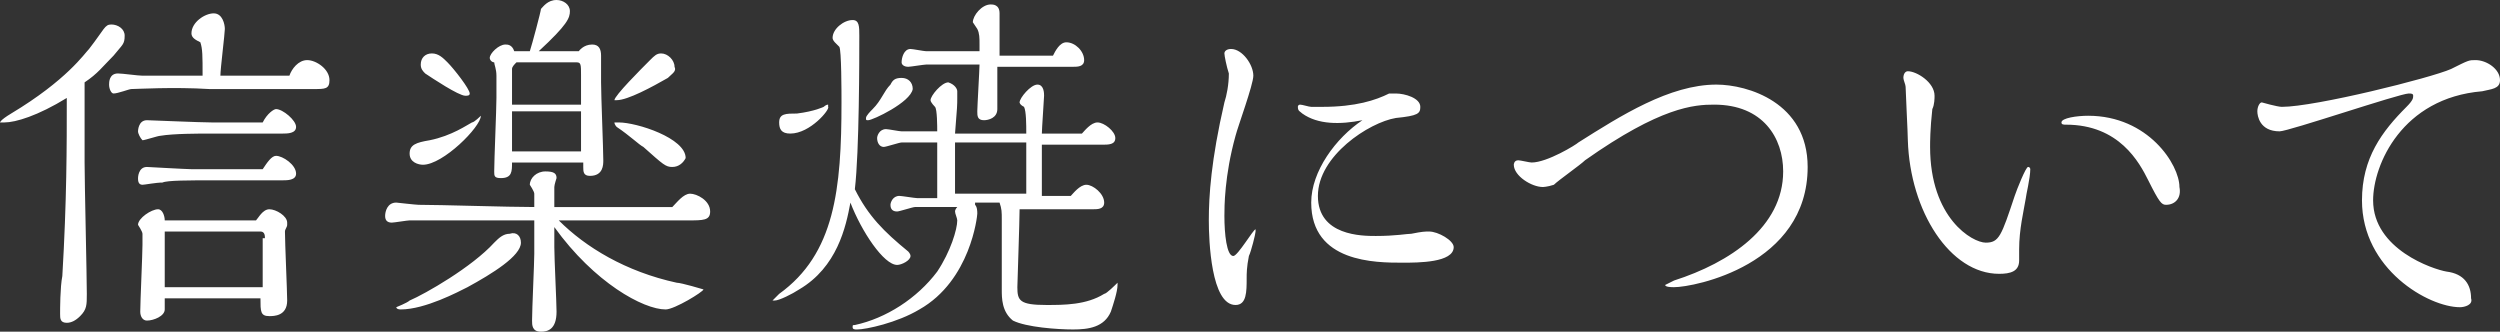 <svg xmlns="http://www.w3.org/2000/svg" width="112.3" height="14.9"><rect width="100%" height="100%" fill="#333333" stroke="none"/><path fill="#fff" d="M.2 5.5H0s0-.1.5-.4C3 3.6 3.8 2.4 4 2.2c.7-.9.7-1.1 1-1.1.3 0 .6.2.6.5 0 .4-.1.4-.5.9-.5.5-.7.8-1.3 1.2v3.6c0 .9.1 5.1.1 5.9 0 .5 0 .7-.3 1-.2.2-.4.3-.6.3-.3 0-.3-.2-.3-.4s0-1.2.1-1.7C3 9 3 6.6 3 4.4 1.7 5.2.7 5.5.2 5.5zm8.9-2.1c0-.9 0-1.2-.1-1.5-.2-.1-.4-.2-.4-.4 0-.5.6-.9 1-.9s.5.5.5.7c0 .2-.2 1.8-.2 2.1H13c.1-.3.4-.7.8-.7s1 .4 1 .9c0 .4-.2.4-.7.4H9.4c-1.6-.1-3.3 0-3.5 0-.1 0-.6.2-.8.2-.1 0-.2-.2-.2-.4 0-.1 0-.5.4-.5.2 0 .9.1 1.1.1h2.7zM12.4 7c.3 0 .9.4.9.8 0 .3-.4.3-.6.3H9.6c-1.1 0-2.1 0-2.3.1-.3 0-.8.1-.9.1-.2 0-.2-.2-.2-.3 0 0 0-.5.4-.5 0 0 1.8.1 2 .1h3.2c.2-.3.4-.6.6-.6zm0-2.1c.3 0 .9.5.9.8 0 .3-.4.3-.6.3H9.5c-.6 0-1.7 0-2.3.1-.1 0-.7.2-.8.2-.1-.1-.2-.3-.2-.4 0 0 0-.5.4-.5.1 0 2.4.1 2.9.1h2.3c.2-.4.5-.6.6-.6zm-5 8.5v.5c0 .3-.5.5-.8.5-.2 0-.3-.2-.3-.4 0-.4.1-2.6.1-3v-.5c0-.1-.2-.4-.2-.4 0-.3.6-.7.9-.7.2 0 .3.3.3.5h4.1c.1-.1.3-.5.6-.5s.8.3.8.6v.1c0 .1-.1.2-.1.3 0 .5.1 2.7.1 3.1 0 .7-.6.7-.8.7-.4 0-.4-.2-.4-.8H7.4zm4.5-2.7c0-.1 0-.3-.2-.3H7.4v2.5h4.4v-2.2zm13 .4c0 .5.1 2.5.1 2.9 0 .8-.4.9-.7.9-.4 0-.4-.3-.4-.5 0-.5.1-2.6.1-3V9.9h-5.6c-.1 0-.7.1-.8.1-.2 0-.3-.1-.3-.3s.1-.6.5-.6c0 0 .9.1 1 .1 1 0 4 .1 5.2.1v-.6c0-.1-.2-.4-.2-.4 0-.3.3-.6.7-.6.4 0 .5.1.5.3 0 0-.1.3-.1.4v.9h5.3c.2-.2.5-.6.8-.6.3 0 .9.3.9.8 0 .4-.3.4-1 .4h-5.8c1.2 1.2 3 2.3 5.3 2.8.2 0 1.2.3 1.2.3 0 .1-1.3.9-1.7.9-1 0-3.2-1.2-5-3.7v.9zm-1.5-.2c0 .6-1.3 1.4-2.4 2-.4.2-1.9 1-3 1-.2 0-.2-.1-.2-.1s.5-.2.6-.3c.7-.3 2.8-1.5 3.8-2.6.2-.2.4-.4.7-.4.3-.1.5.1.5.4zm-5-4c0-.4.3-.5.9-.6 1-.2 1.7-.7 1.9-.8.1 0 .4-.3.4-.3 0 .5-1.7 2.2-2.6 2.2-.2 0-.6-.1-.6-.5zm2.5-2.6c-.3 0-1.5-.8-1.8-1-.1-.1-.2-.2-.2-.4 0-.3.2-.5.5-.5s.5.2.7.4c.3.3 1 1.2 1 1.4 0 .1-.1.1-.2.1zm2.1 3c0 .4 0 .7-.5.7-.3 0-.3-.1-.3-.3 0-.5.1-2.8.1-3.3v-1c0-.3-.1-.5-.1-.6-.1 0-.2-.1-.2-.2 0-.2.4-.6.7-.6.1 0 .3 0 .4.3h.7c.1-.3.5-1.8.5-1.9.1-.1.3-.4.7-.4.3 0 .6.2.6.5s-.1.6-1.4 1.8H26s.2-.3.6-.3c.3 0 .4.2.4.5v1.2c0 .6.1 3 .1 3.5 0 .2 0 .7-.6.7-.3 0-.3-.2-.3-.4v-.2H23zm0-2.2v1.7h3.1V5H23zm3.1-1.7c0-.5 0-.6-.2-.6h-2.7c-.1.1-.2.2-.2.3v1.6h3.1V3.4zm4.1 4.1c-.3 0-.4-.1-1.3-.9-.2-.1-.6-.5-1.2-.9 0 0-.1-.1-.1-.2h.2c.8 0 3 .7 3 1.6-.1.2-.3.4-.6.4zm-.2-4c-.7.4-1.8 1-2.3 1h-.1c0-.2 1.2-1.4 1.6-1.8.2-.2.3-.3.5-.3.3 0 .6.3.6.6.1.2-.1.3-.3.5zm10.8 7.8s.1.1.1.2c0 .2-.4.4-.6.4-.6 0-1.6-1.5-2.1-2.8-.2 1.1-.6 2.9-2.3 3.9-.3.2-.9.5-1.1.5h-.1l.3-.3c2.5-1.8 2.8-4.7 2.8-8.6 0-.4 0-2.4-.1-2.5l-.2-.2s-.1-.1-.1-.2c0-.4.5-.8.9-.8.3 0 .3.3.3.7 0 1 0 5.2-.2 6.9.6 1.2 1.3 1.9 2.4 2.8zM35.5 6c-.4 0-.5-.2-.5-.5 0-.4.3-.4.8-.4.8-.1 1.2-.3 1.2-.3s.1-.1.2-.1v.1c.1.1-.8 1.2-1.7 1.2zm8.3 3.2c.1.1.1.3.1.4 0 .1-.3 3-2.6 4.3-1 .6-2.4.9-2.8.9-.1 0-.2 0-.2-.1s0-.1.1-.1c1.4-.3 2.8-1.2 3.7-2.4.6-.9.9-1.9.9-2.3 0-.1-.1-.3-.1-.4 0-.1.1-.2.1-.2h-1.9c-.1 0-.7.2-.8.2-.2 0-.3-.1-.3-.3 0-.1.1-.4.4-.4.1 0 .7.1.8.1h.9V6.4h-1.6c-.1 0-.7.2-.8.2-.2 0-.3-.2-.3-.4 0-.1.1-.4.4-.4.1 0 .6.1.7.1h1.6c0-.2 0-1-.1-1.1 0 0-.2-.2-.2-.3 0-.2.5-.8.8-.8.3.1.4.3.4.4v.3c0 .3 0 .4-.1 1.6h3.2c0-.4 0-1-.1-1.2-.2-.1-.2-.2-.2-.2 0-.2.5-.8.8-.8.3 0 .3.4.3.5 0 .1-.1 1.5-.1 1.7h1.8c.1-.1.4-.5.7-.5.3 0 .8.4.8.7 0 .3-.3.3-.6.3h-2.7v2.3h1.3c.1-.1.4-.5.7-.5.3 0 .8.4.8.8 0 .3-.3.3-.5.3h-3.3c0 .5-.1 3.4-.1 3.5 0 .6.1.8 1.3.8.8 0 1.8 0 2.6-.5.1 0 .5-.4.6-.5v.1c0 .3-.2.9-.3 1.2-.3.7-1 .8-1.7.8s-2.1-.1-2.7-.4c-.5-.4-.5-1-.5-1.4V9.9c0-.4 0-.5-.1-.8h-1.1zM39 5.4c-.1 0-.1 0-.1-.1s.2-.3.3-.4c.4-.4.5-.8.8-1.1.1-.2.2-.3.5-.3s.5.2.5.5c-.1.6-1.8 1.4-2 1.4zm5.8-2.5v2c0 .4-.4.5-.6.5-.3 0-.3-.2-.3-.4s.1-1.9.1-2.1h-2.4c-.1 0-.7.1-.8.1-.2 0-.3-.1-.3-.2 0-.2.1-.6.4-.6.1 0 .6.1.7.1H44V2c0-.3 0-.5-.1-.7l-.2-.3c0-.3.4-.8.8-.8.1 0 .4 0 .4.4v1.9h2.4c.1-.2.3-.6.6-.6.4 0 .8.4.8.8 0 .3-.3.3-.5.3h-3.4zm-1.9 3.5v2.3h3.2V6.4h-3.2zm12.6 7.3c-1.1 0-1.2-2.9-1.2-3.8 0-1.1.1-2.7.7-5.3.1-.3.2-.8.2-1.3-.1-.3-.2-.8-.2-.9 0-.1.1-.2.3-.2.5 0 1 .7 1 1.2 0 .4-.7 2.3-.8 2.7-.5 1.8-.5 3.2-.5 3.6 0 .8.1 1.8.4 1.8.2 0 .9-1.2 1-1.2v.1c0 .1-.2.9-.3 1.1-.1.5-.1.8-.1 1 0 .6 0 1.2-.5 1.2zm3-8.6c-.1-.1-.2-.1-.2-.3 0-.1.1-.1.1-.1.1 0 .4.1.5.1h.5c1.5 0 2.4-.3 3-.6h.3c.4 0 1.1.2 1.1.6 0 .3-.1.4-1.1.5-1.2.2-3.5 1.7-3.5 3.5s2 1.8 2.6 1.8c.9 0 1.4-.1 1.6-.1.5-.1.6-.1.8-.1.4 0 1.1.4 1.1.7 0 .7-1.6.7-2.3.7-1.2 0-4.1 0-4.1-2.7 0-1.4 1.1-2.9 2.3-3.7-1 .2-2 .2-2.7-.3zM77 4.7c-.9 0-2.4.1-5.8 2.5-.2.2-1.2.9-1.4 1.1-.3.1-.5.1-.5.1-.5 0-1.3-.5-1.3-1 0 0 0-.2.2-.2.1 0 .5.1.6.1.7 0 2-.8 2.1-.9 1.9-1.2 4.1-2.6 6.2-2.6 1.4 0 4.1.8 4.1 3.7 0 4.4-5.1 5.4-6 5.4-.1 0-.4 0-.4-.1l.4-.2c2.5-.8 4.9-2.4 4.9-4.9 0-1.5-.9-3-3.1-3zm14 4.2c-.1.6-.3 1.4-.3 2.3v.5c0 .5-.4.6-.9.6-2.2 0-4-2.8-4.1-6 0-.3-.1-2.2-.1-2.4 0-.1-.1-.3-.1-.4 0-.2.1-.3.2-.3.4 0 1.2.5 1.2 1.1 0 .1 0 .4-.1.6-.1.9-.1 1.5-.1 1.7 0 3.2 1.9 4.3 2.5 4.3.6 0 .7-.3 1.3-2.1.1-.3.5-1.3.6-1.3.1 0 .1.1.1.1 0 .4-.2 1.2-.2 1.3zm6.3.3c-.2 0-.3-.1-.8-1.1-.4-.8-1.3-2.5-3.7-2.5-.1 0-.2 0-.2-.1 0-.2.7-.3 1.2-.3 2.7 0 4.1 2.2 4.1 3.2.1.5-.2.8-.6.8zm13.2 4.6c-1.4 0-4.4-1.7-4.4-4.8 0-1.9.9-3.1 2-4.2.3-.3.3-.4.3-.5 0-.1-.1-.1-.2-.1-.4 0-5.4 1.7-5.8 1.7-.9 0-1-.7-1-.9 0-.2.1-.4.2-.4 0 0 .7.2.9.2 1.5 0 6.7-1.3 7.6-1.7.8-.4.8-.4 1.1-.4.5 0 1.1.4 1.1.9 0 .4-.4.4-.8.5-3.6.3-4.9 3.3-4.9 4.9 0 2.2 2.7 3.1 3.3 3.2.8.1 1.1.6 1.1 1.2.1.3-.3.4-.5.4z"/></svg>